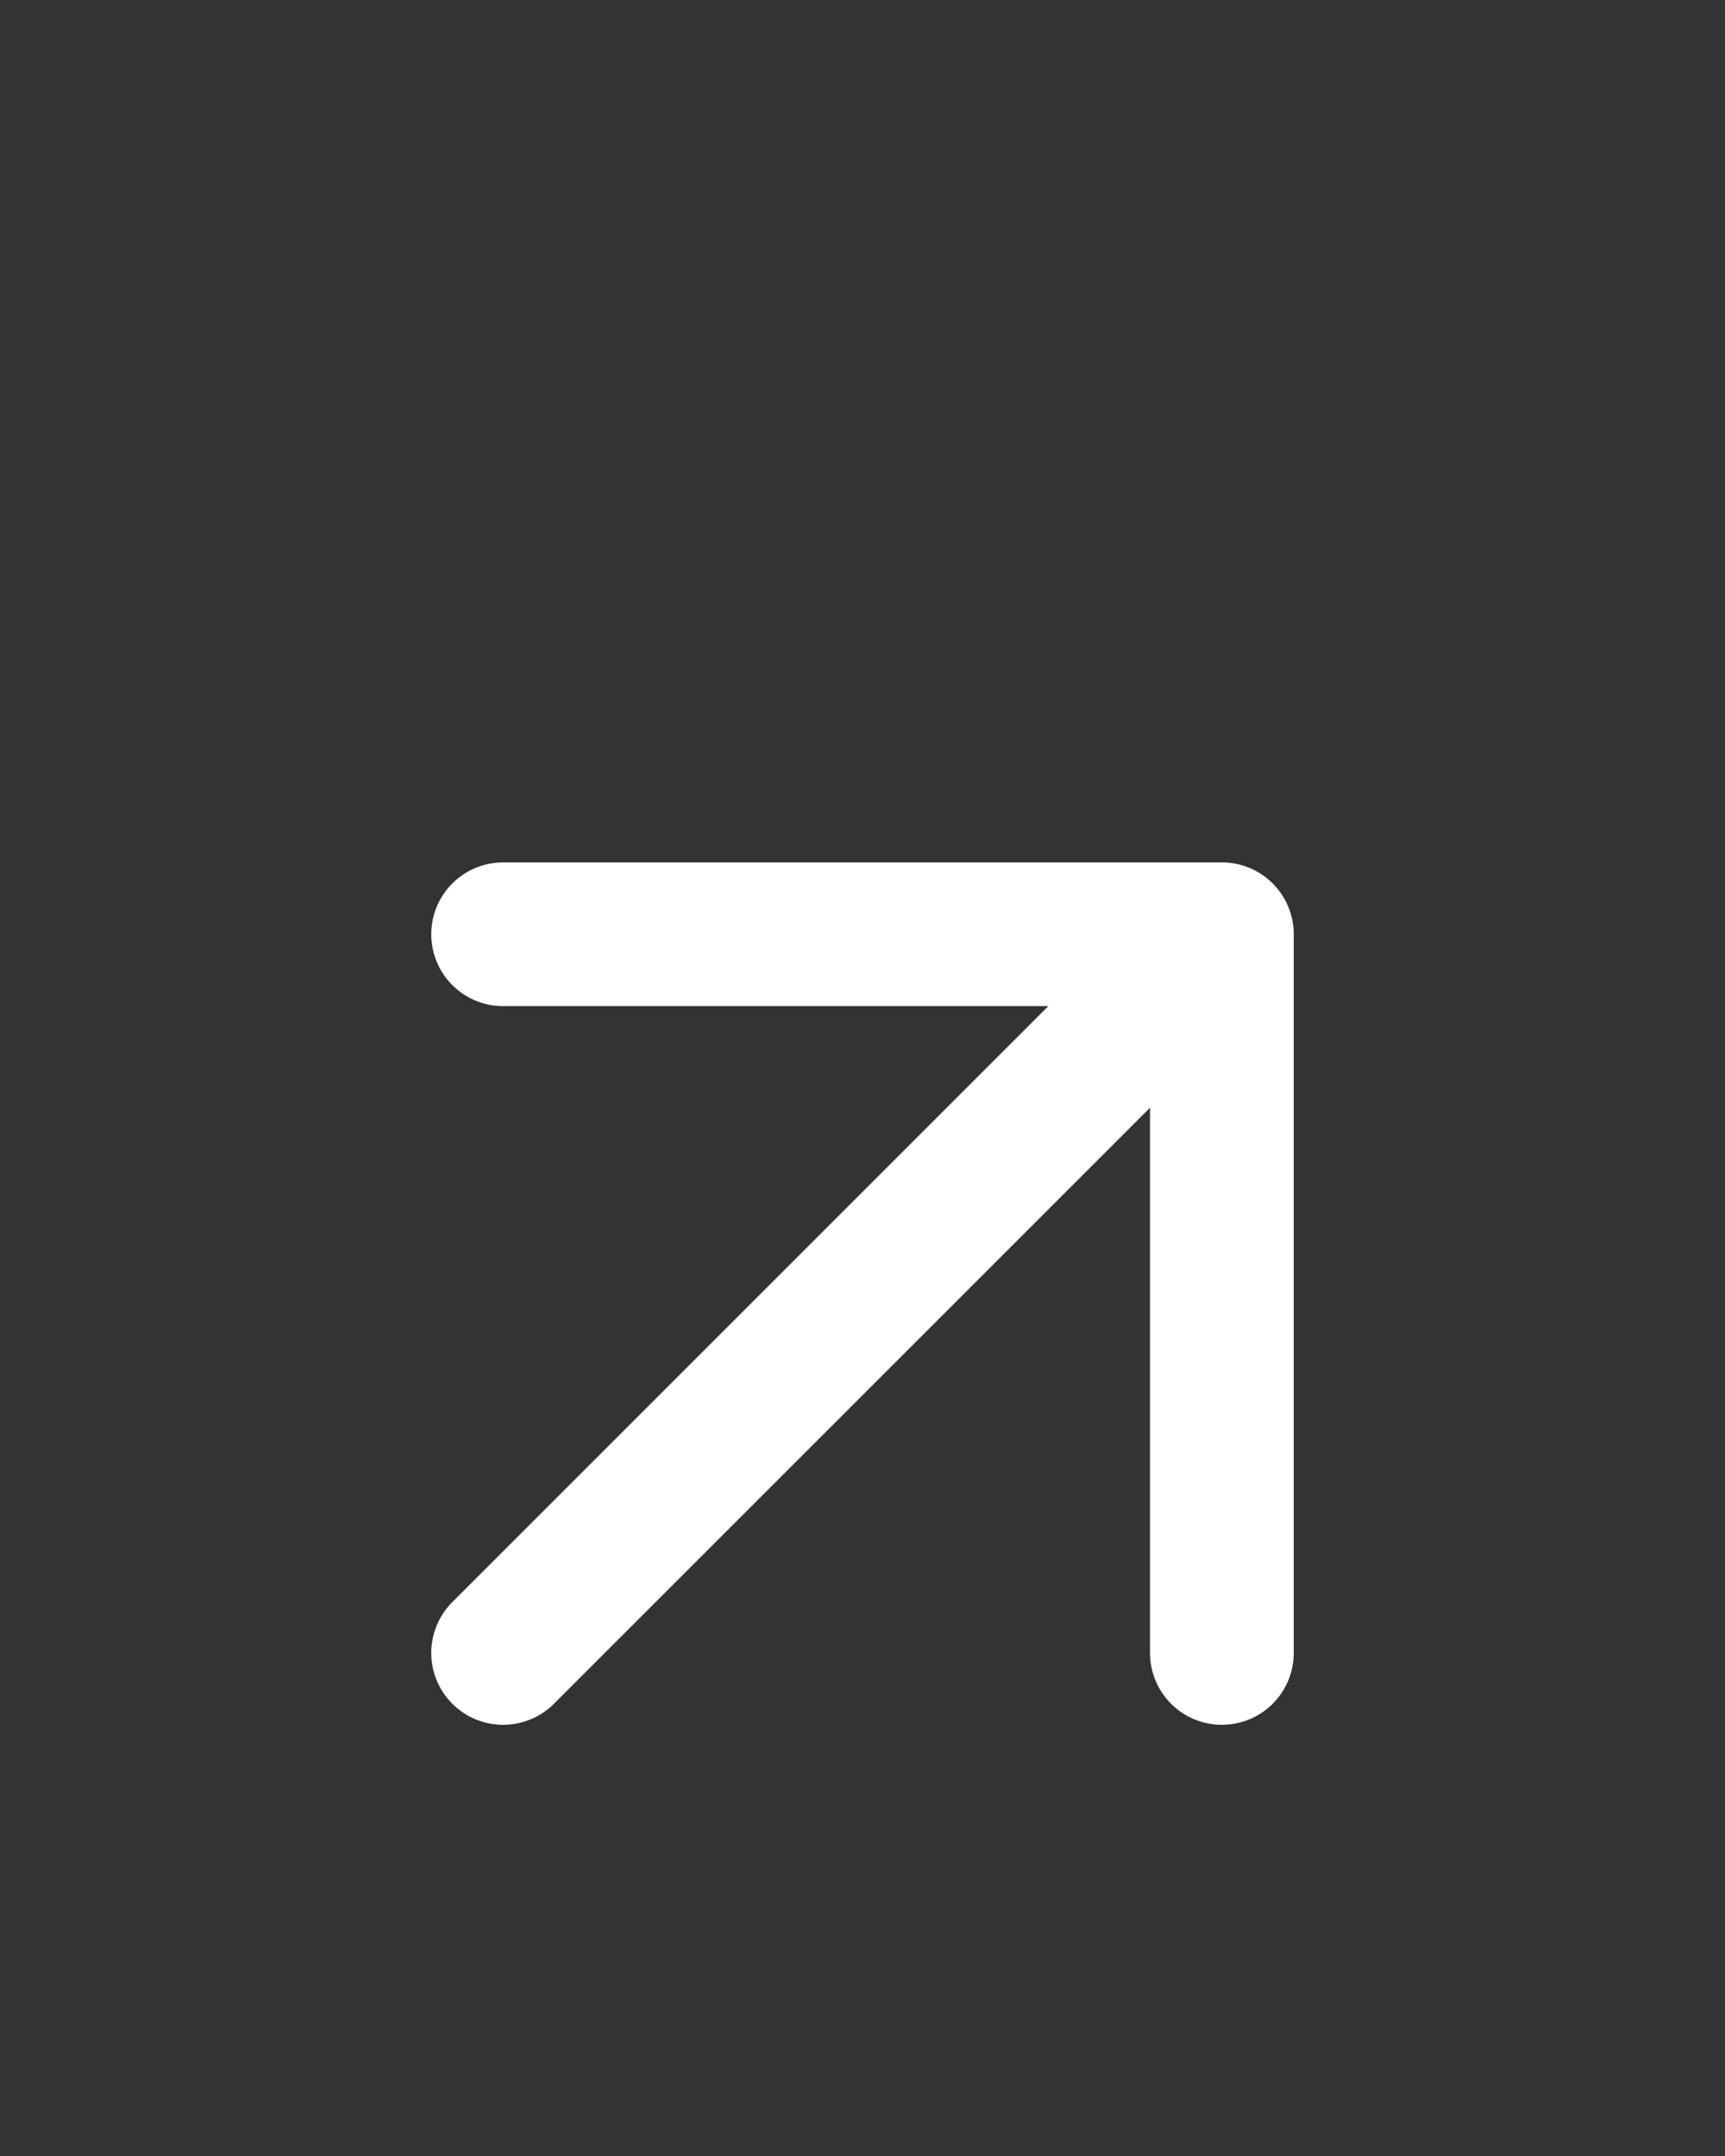 <svg width="24" height="30" viewBox="0 0 24 30" fill="none" xmlns="http://www.w3.org/2000/svg">
<rect x="0" y="0" width="24" height="30" fill="#333333" stroke="none"/>
<path d="M7 23L17 13M17 13H7M17 13V23" stroke="white" stroke-width="2" stroke-linecap="round" stroke-linejoin="round"/>
</svg>
